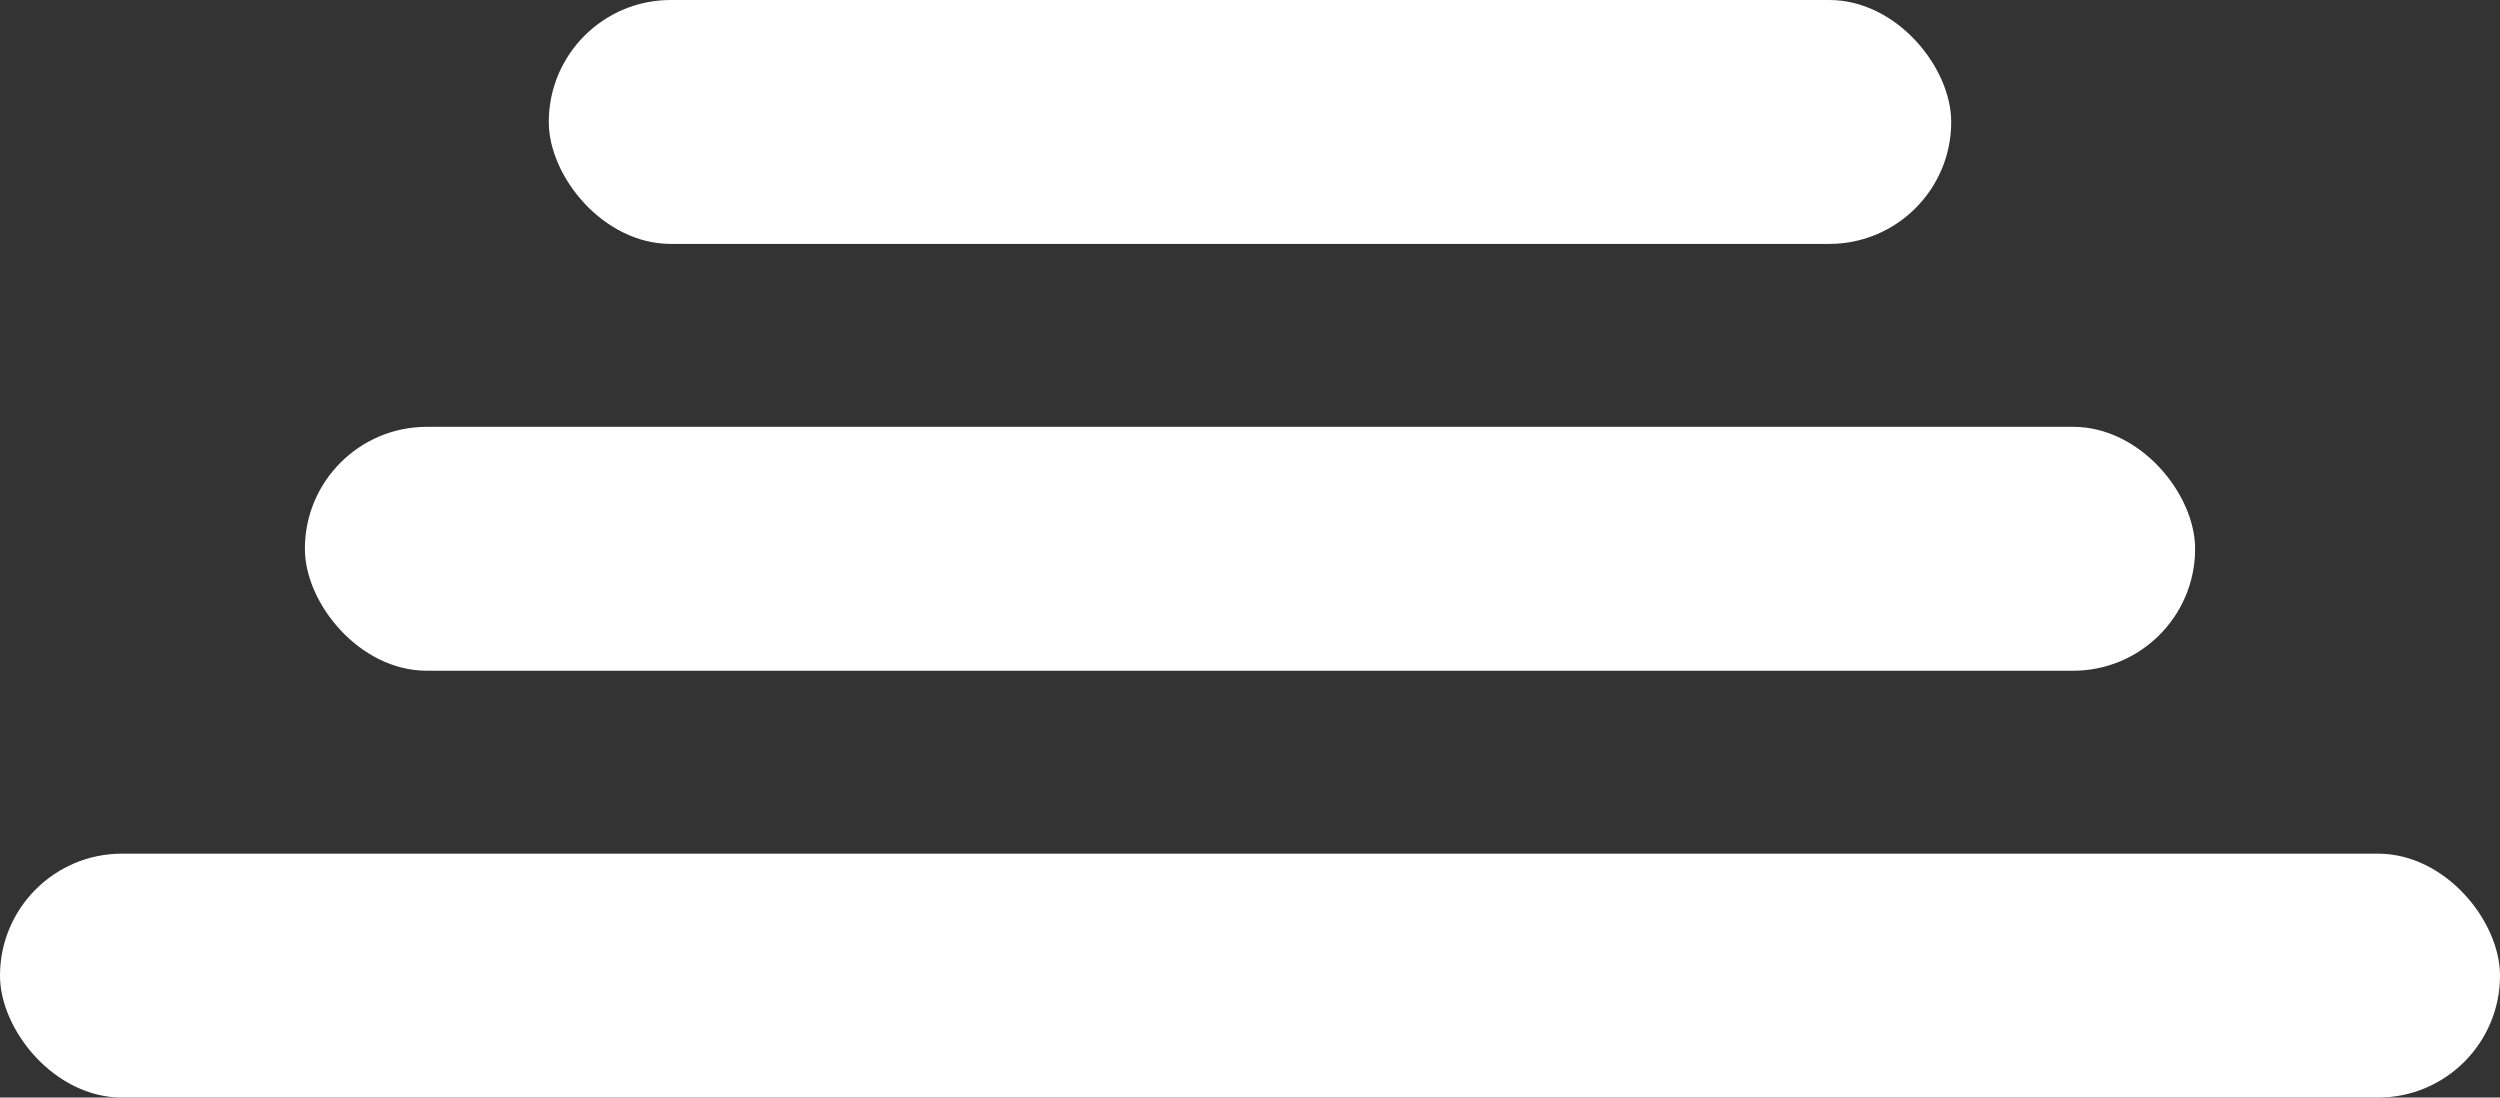 <svg xmlns="http://www.w3.org/2000/svg" width="41" height="18" viewBox="0 0 41 18">
  <rect x="0" y="0" width="41" height="18" fill="#333333" stroke="none"/>
  <g id="Group_785" data-name="Group 785" transform="translate(-1235 -53)">
    <rect id="Rectangle_612" data-name="Rectangle 612" width="41" height="4" rx="2" transform="translate(1235 67)" fill="#fff"/>
    <rect id="Rectangle_652" data-name="Rectangle 652" width="31" height="4" rx="2" transform="translate(1240 60)" fill="#fff"/>
    <rect id="Rectangle_653" data-name="Rectangle 653" width="23" height="4" rx="2" transform="translate(1244 53)" fill="#fff"/>
  </g>
</svg>
